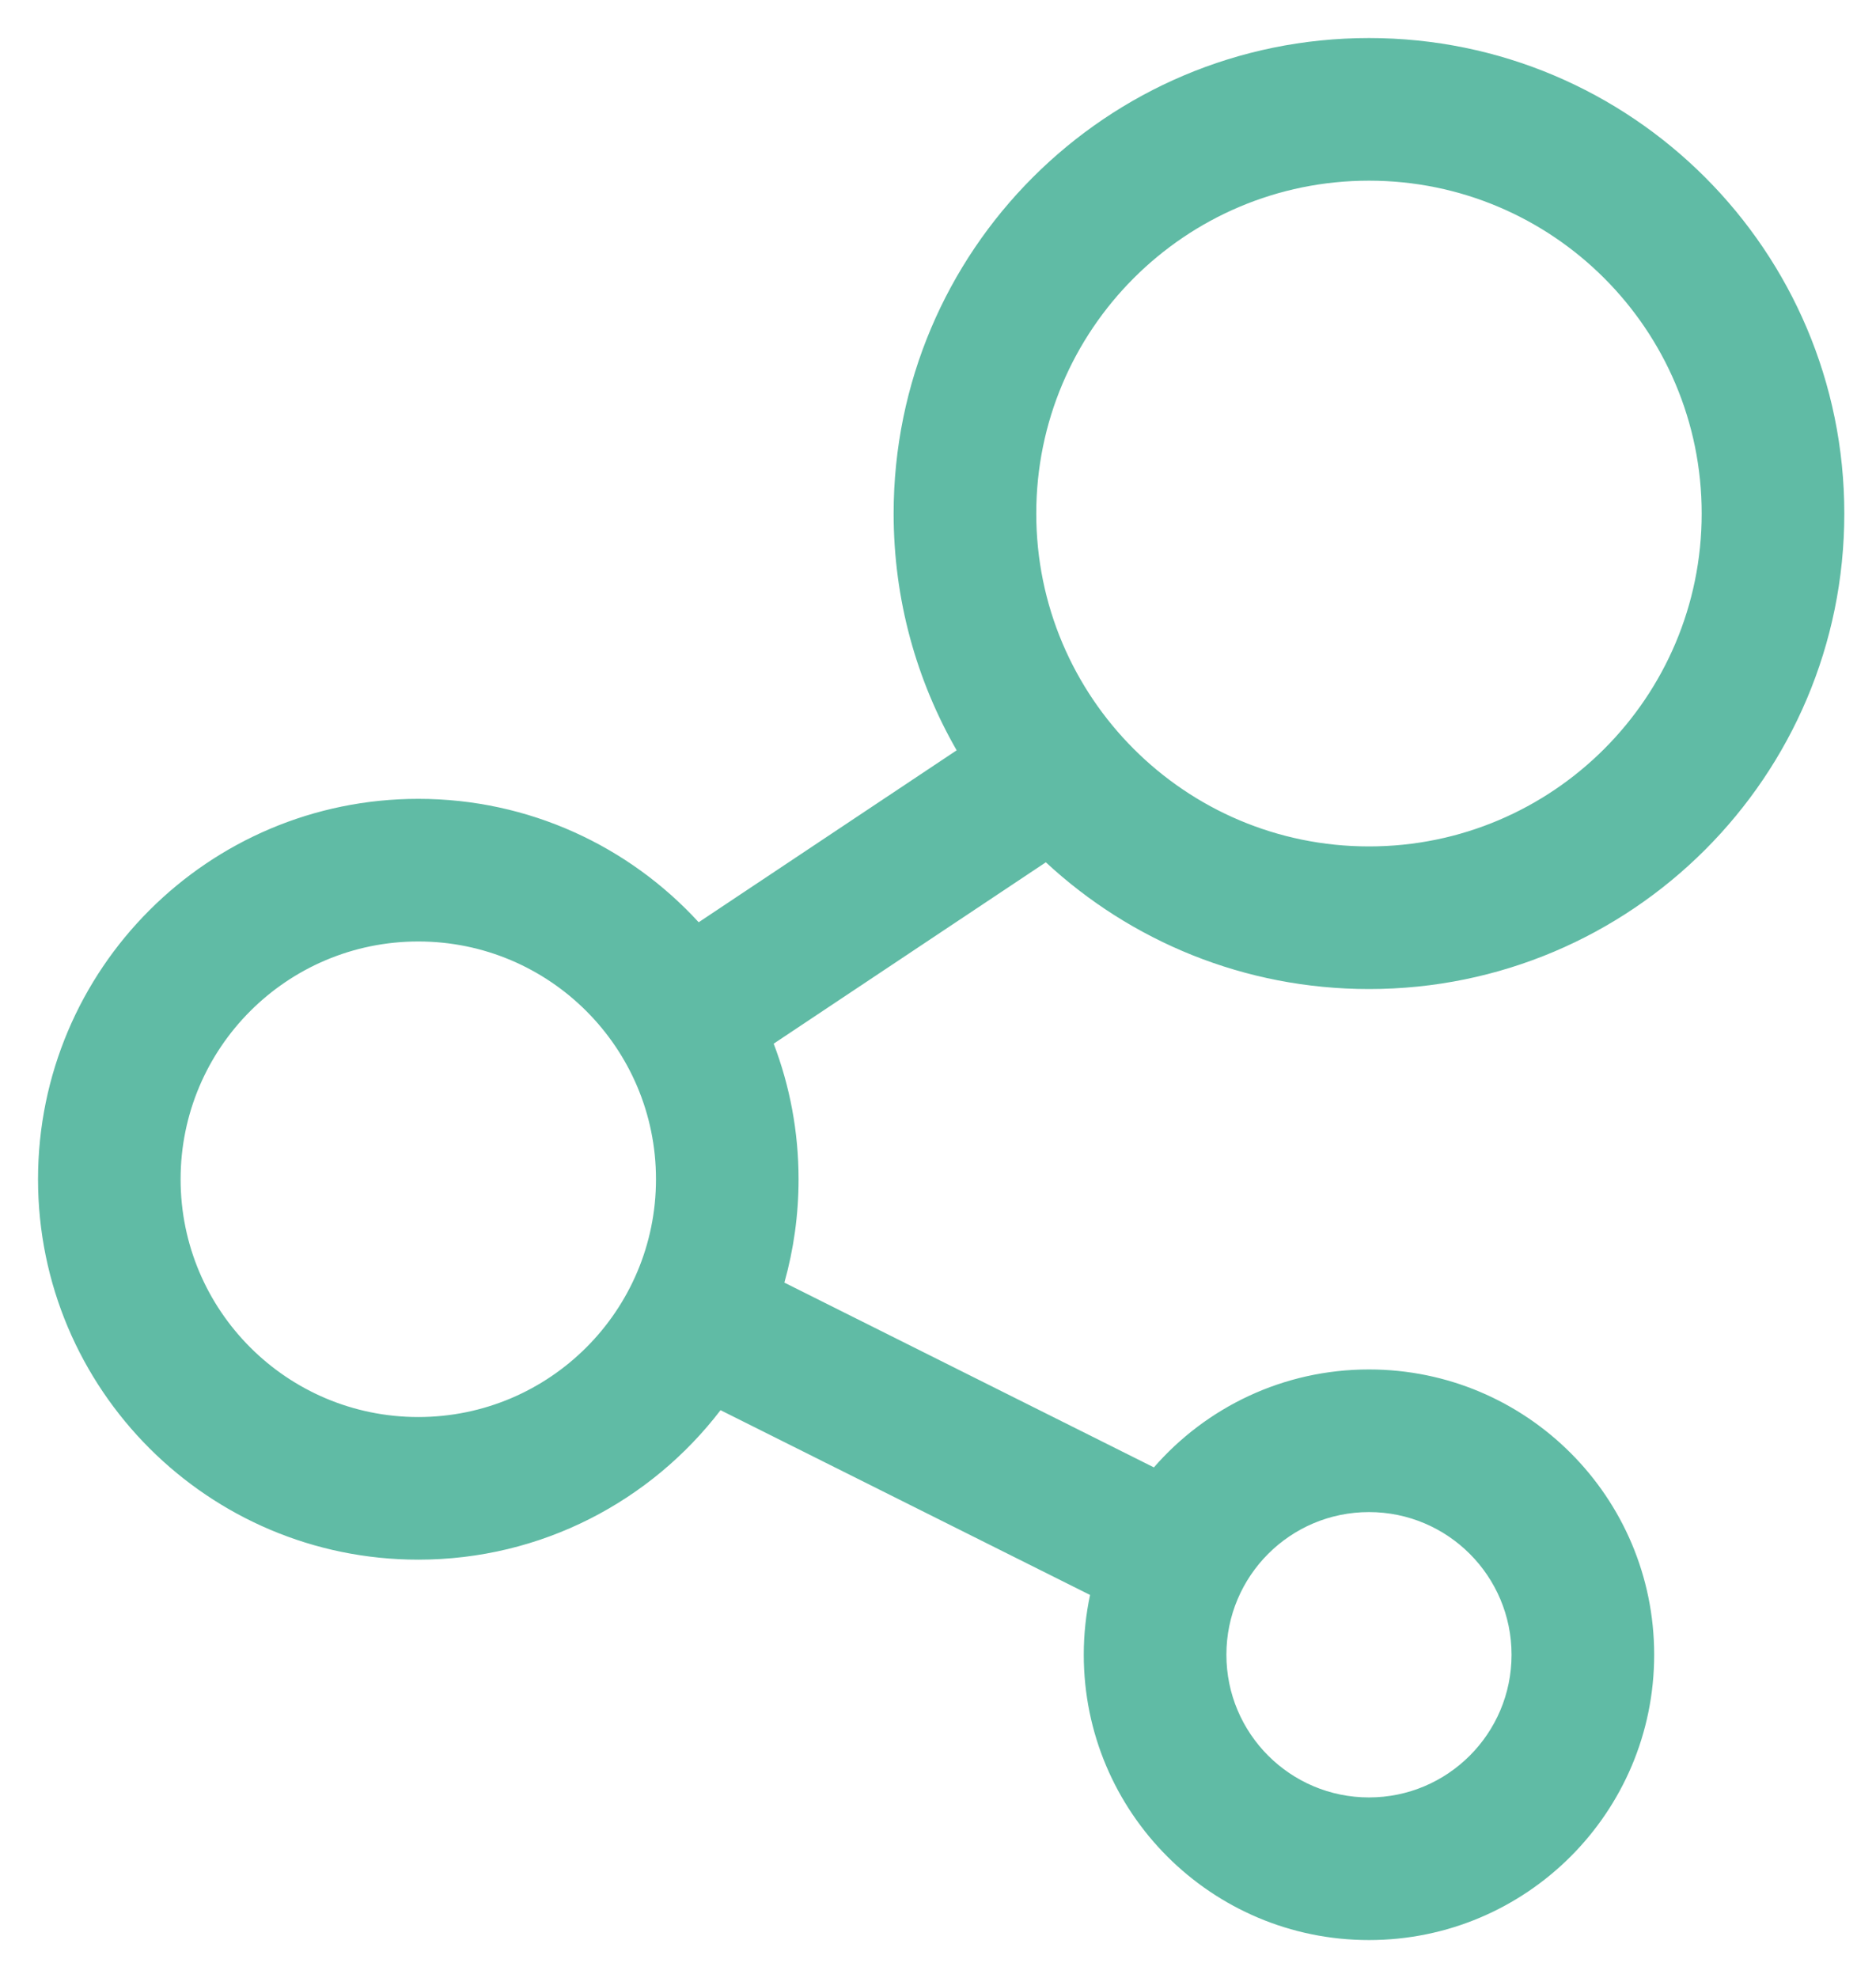 <svg width="37" height="39" viewBox="0 0 37 39" fill="none" xmlns="http://www.w3.org/2000/svg">
<path d="M27 19.5C32.178 19.5 36.375 15.303 36.375 10.125C36.375 4.947 32.178 0.75 27 0.75C21.822 0.75 17.625 4.947 17.625 10.125C17.625 11.825 18.077 13.418 18.868 14.793L13.78 18.183C12.409 16.688 10.439 15.75 8.25 15.75C4.108 15.75 0.75 19.108 0.75 23.25C0.75 27.392 4.108 30.75 8.25 30.75C10.68 30.75 12.84 29.594 14.211 27.803L21.499 31.446C21.418 31.826 21.375 32.221 21.375 32.625C21.375 35.732 23.893 38.25 27 38.25C30.107 38.25 32.625 35.732 32.625 32.625C32.625 29.518 30.107 27 27 27C25.307 27 23.789 27.748 22.758 28.931L15.47 25.288C15.652 24.64 15.75 23.956 15.75 23.25C15.75 22.308 15.576 21.407 15.259 20.577L20.627 17.001C22.299 18.552 24.539 19.5 27 19.5ZM27 16.688C23.376 16.688 20.438 13.749 20.438 10.125C20.438 6.501 23.376 3.562 27 3.562C30.624 3.562 33.562 6.501 33.562 10.125C33.562 13.749 30.624 16.688 27 16.688ZM8.25 27.938C5.661 27.938 3.562 25.839 3.562 23.25C3.562 20.661 5.661 18.562 8.25 18.562C10.839 18.562 12.938 20.661 12.938 23.25C12.938 25.839 10.839 27.938 8.25 27.938ZM29.812 32.625C29.812 34.178 28.553 35.438 27 35.438C25.447 35.438 24.188 34.178 24.188 32.625C24.188 31.072 25.447 29.812 27 29.812C28.553 29.812 29.812 31.072 29.812 32.625Z" fill="#60BBA5"/>
</svg>
